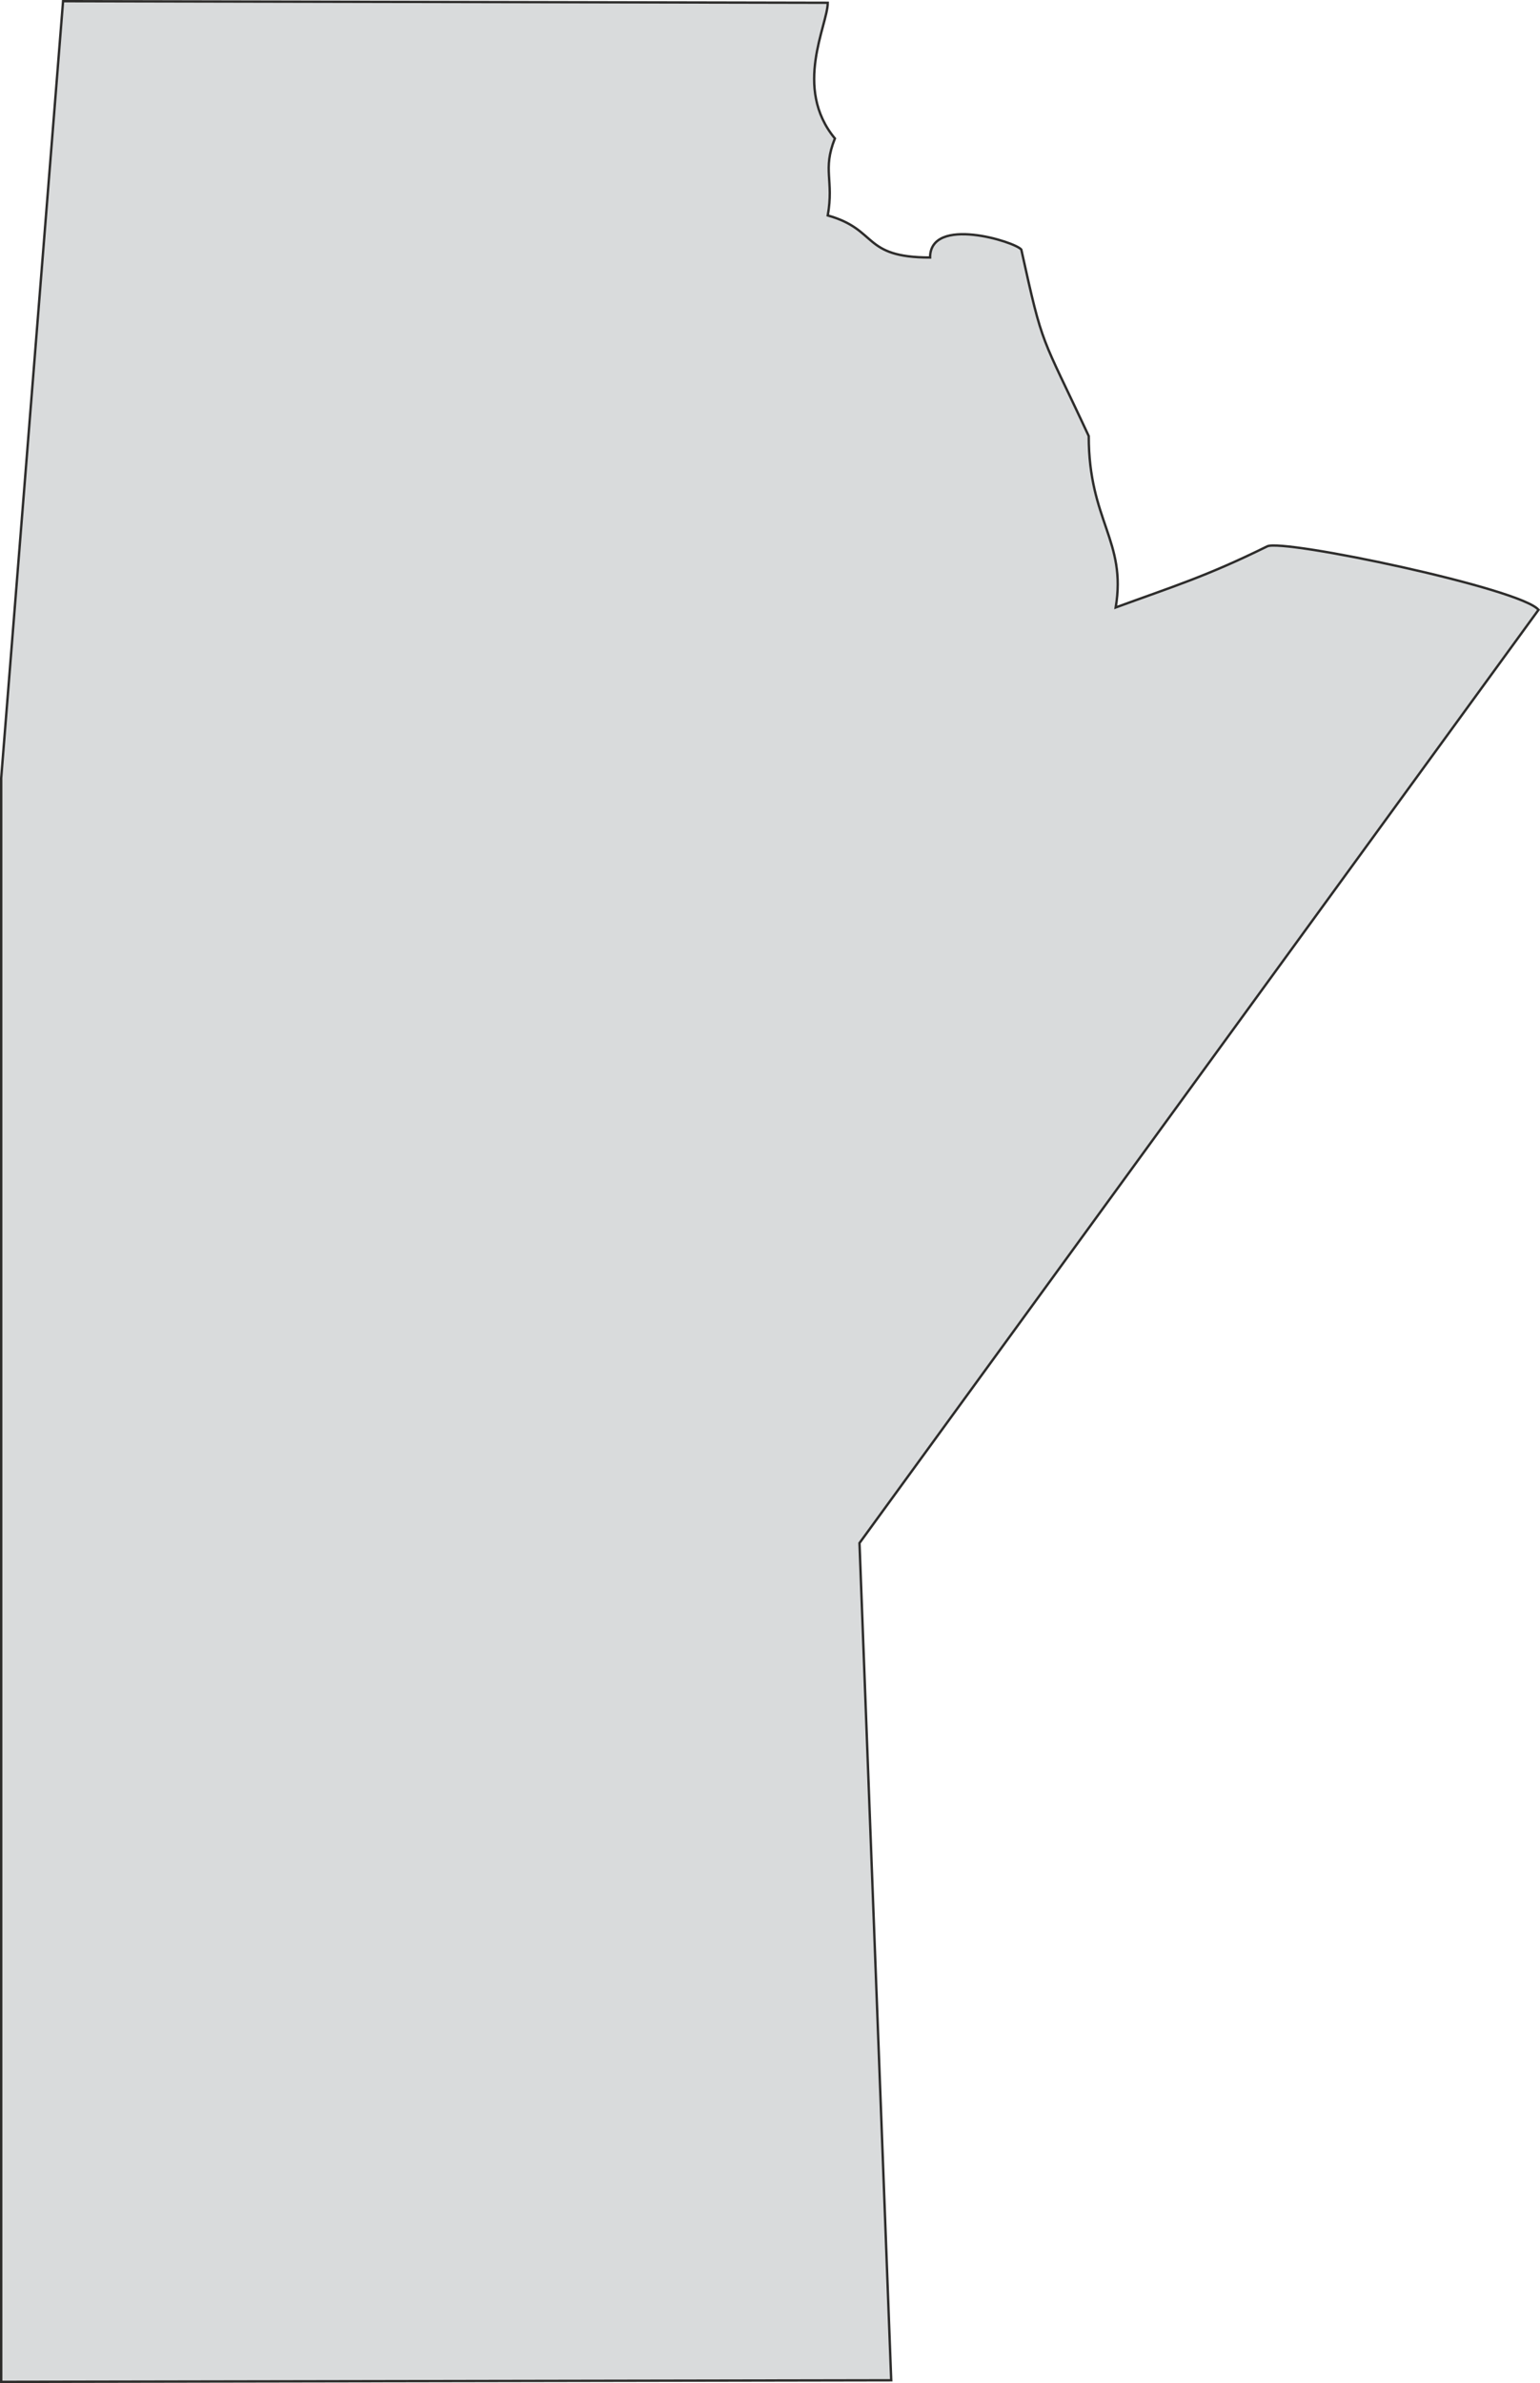 <svg xmlns="http://www.w3.org/2000/svg" width="186.374" height="288.289" viewBox="0 0 139.78 216.216"><path d="m367.406 368.169-61.632 84.672 2.88 75.96-80.784.144V383.433l5.616-70.488 69.408.144c0 2.016-3.168 7.704.648 12.312-1.152 2.88-.072 3.744-.648 6.984 4.608 1.296 3.096 3.816 9.288 3.816 0-3.816 7.704-1.44 8.28-.72 2.016 9.144 1.728 7.488 6.12 16.92 0 7.704 3.456 9.504 2.448 15.552 5.112-1.872 8.208-2.808 13.752-5.544 1.368-.72 23.04 3.816 24.624 5.76z" style="fill:#d9dbdc;stroke:#2d2c2b;stroke-width:.216;stroke-miterlimit:10.433" transform="translate(-227.762 -312.837)"/></svg>
